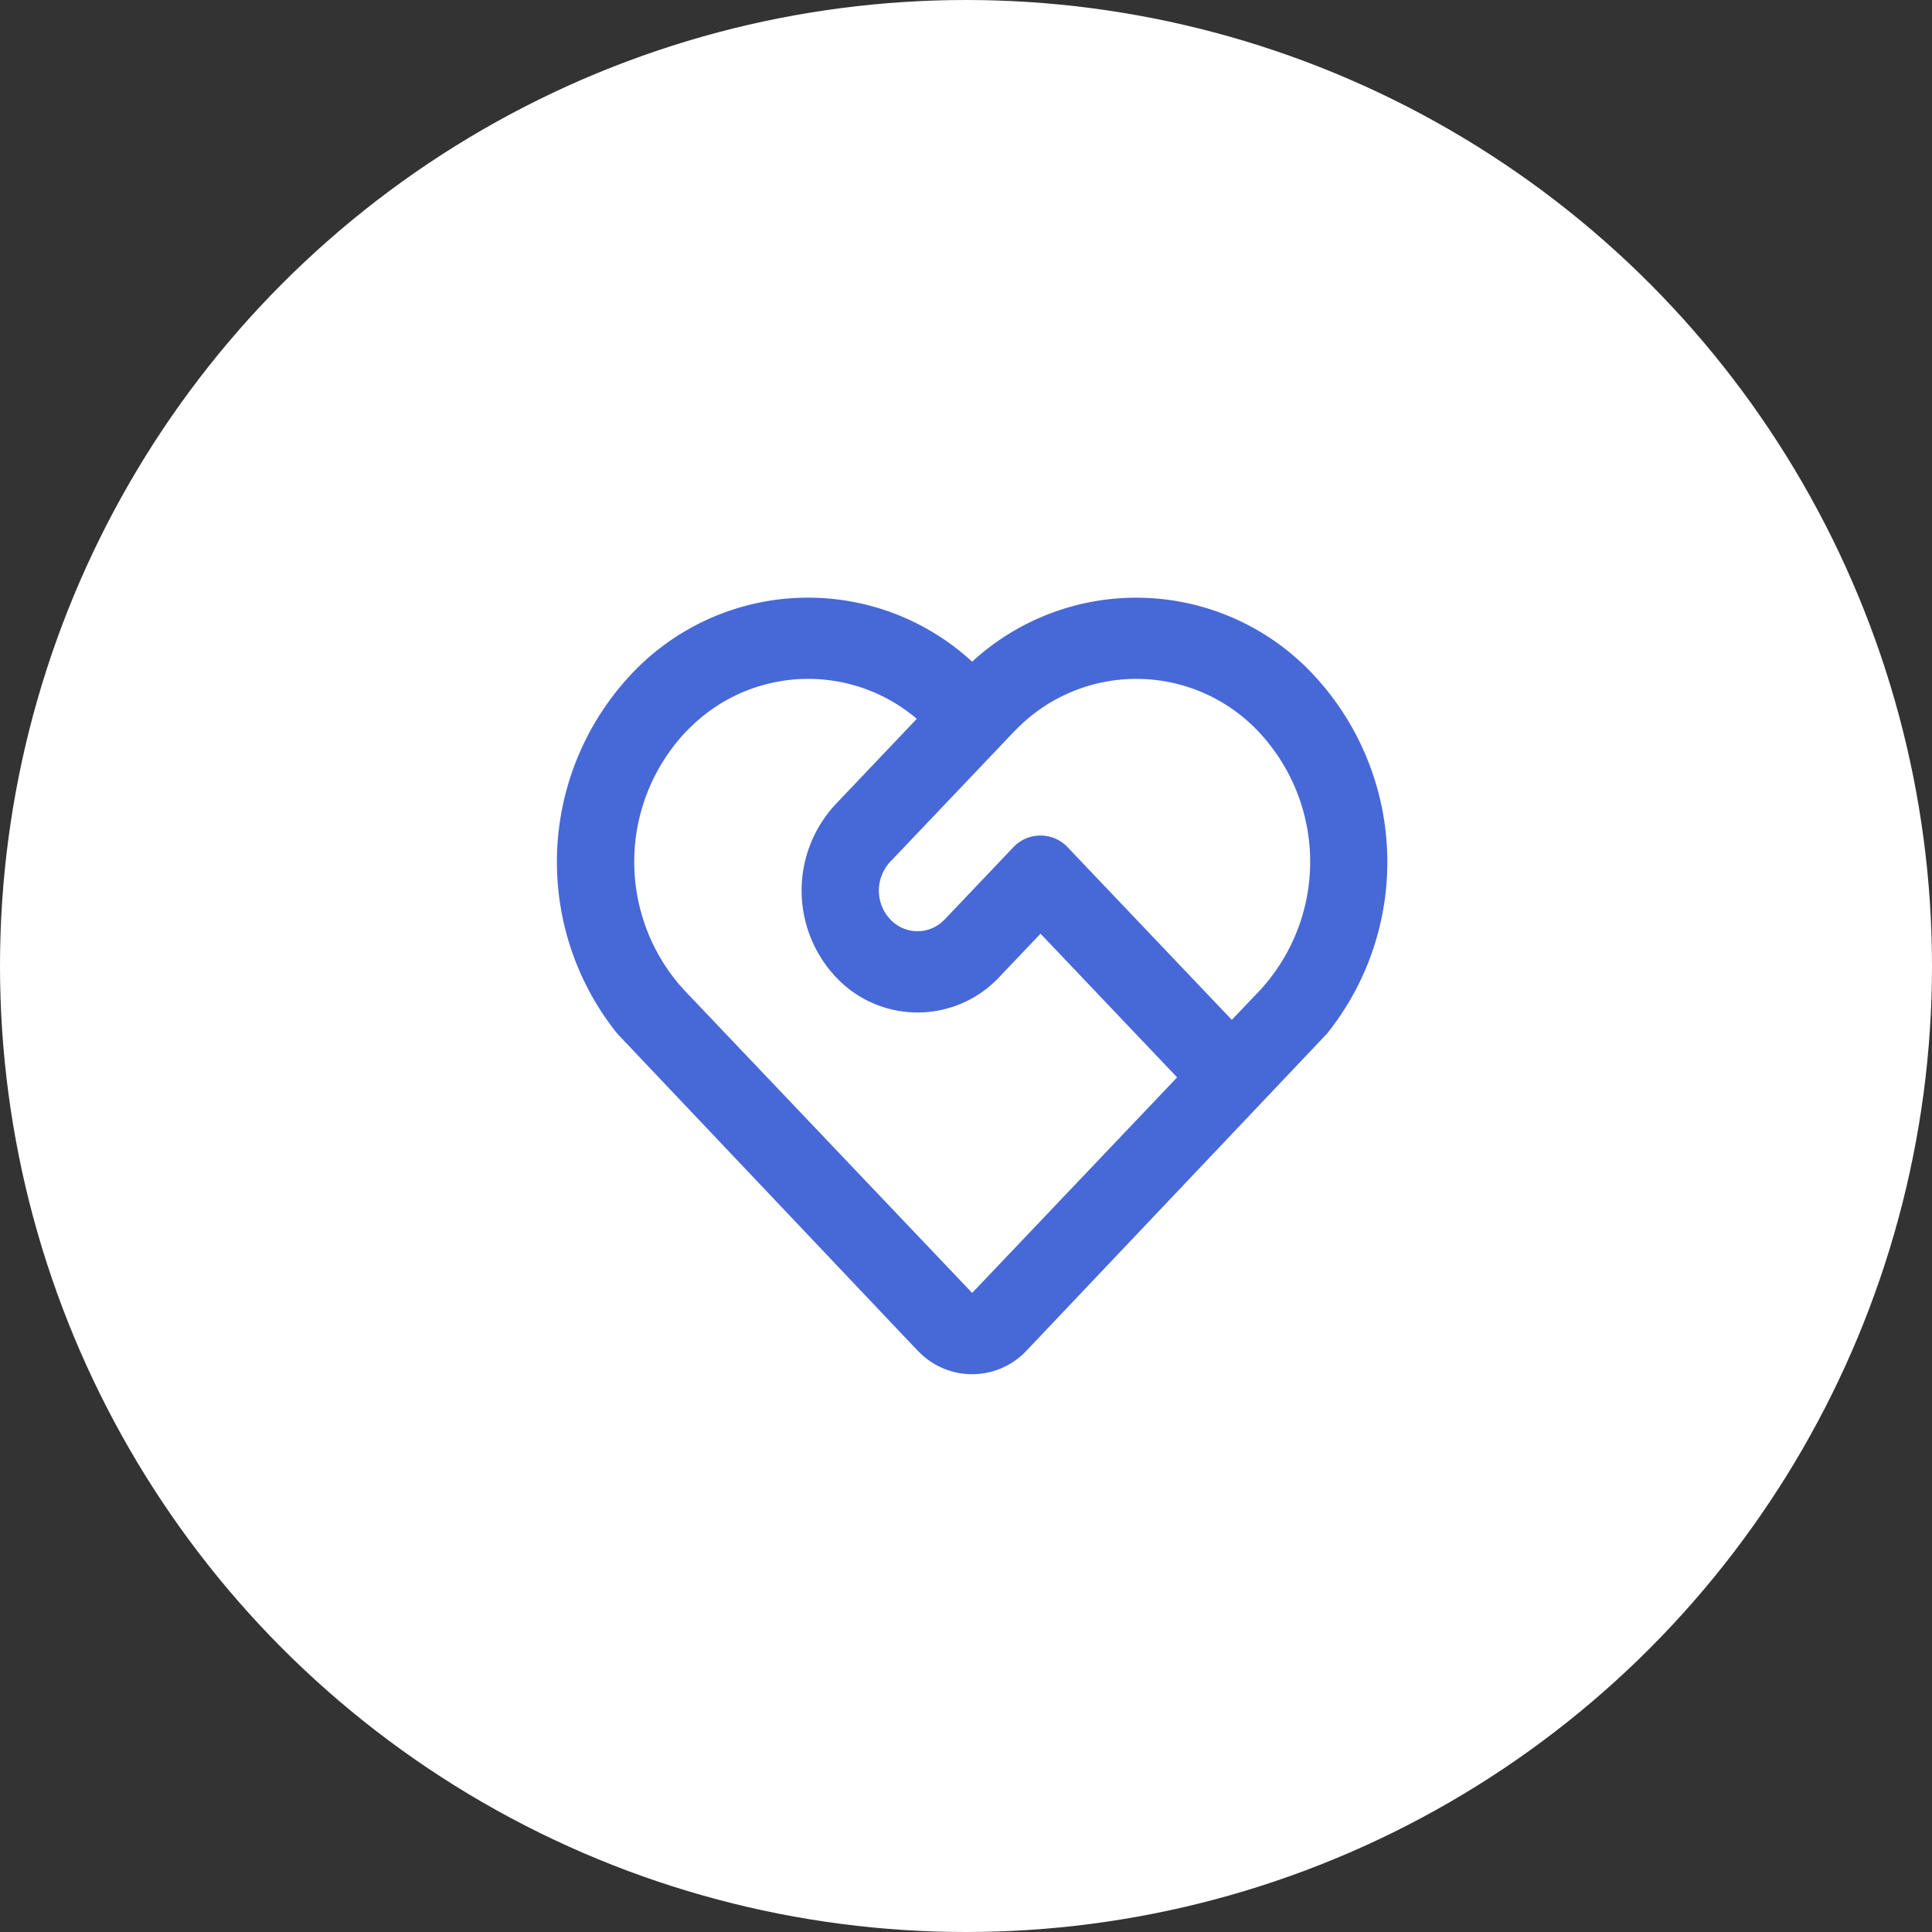<svg xmlns="http://www.w3.org/2000/svg" width="157" height="157" viewBox="0 0 157 157">
  <rect x="0" y="0" width="157" height="157" fill="#333333" stroke="none"/>
  <g id="그룹_255" data-name="그룹 255" transform="translate(-257.5 -622)">
    <circle id="타원_59" data-name="타원 59" cx="78.5" cy="78.5" r="78.5" transform="translate(257.5 622)" fill="#fff"/>
    <g id="service-line" transform="translate(301.5 668)">
      <path id="패스_815" data-name="패스 815" d="M0,0H70V68H0Z" fill="none"/>
      <path id="패스_816" data-name="패스 816" d="M7.238,8.854A19.693,19.693,0,0,1,35,7.771a19.692,19.692,0,0,1,27.74,1.068,22.284,22.284,0,0,1,1.088,29.167l-24.39,25.73a6.059,6.059,0,0,1-8.54.337l-.346-.334L6.17,38.006A22.284,22.284,0,0,1,7.238,8.854Zm4.441,4.67a15.422,15.422,0,0,0-.459,20.511l.459.509L35,59.068,51.657,41.55l-11.1-11.676-3.329,3.5a9.1,9.1,0,0,1-13.327,0,10.275,10.275,0,0,1,0-14.014l6.6-6.946a13.616,13.616,0,0,0-18.334.624l-.484.482Zm26.654,9.341a3.033,3.033,0,0,1,4.441,0L56.1,36.876l2.224-2.332a15.416,15.416,0,0,0,.236-20.774,13.646,13.646,0,0,0-19.744-.728l-.481.482-9.995,10.51a3.43,3.43,0,0,0-.245,4.383l.245.287a3.028,3.028,0,0,0,4.168.258l.273-.258Z" fill="#4768D7"/>
    </g>
  </g>
</svg>
